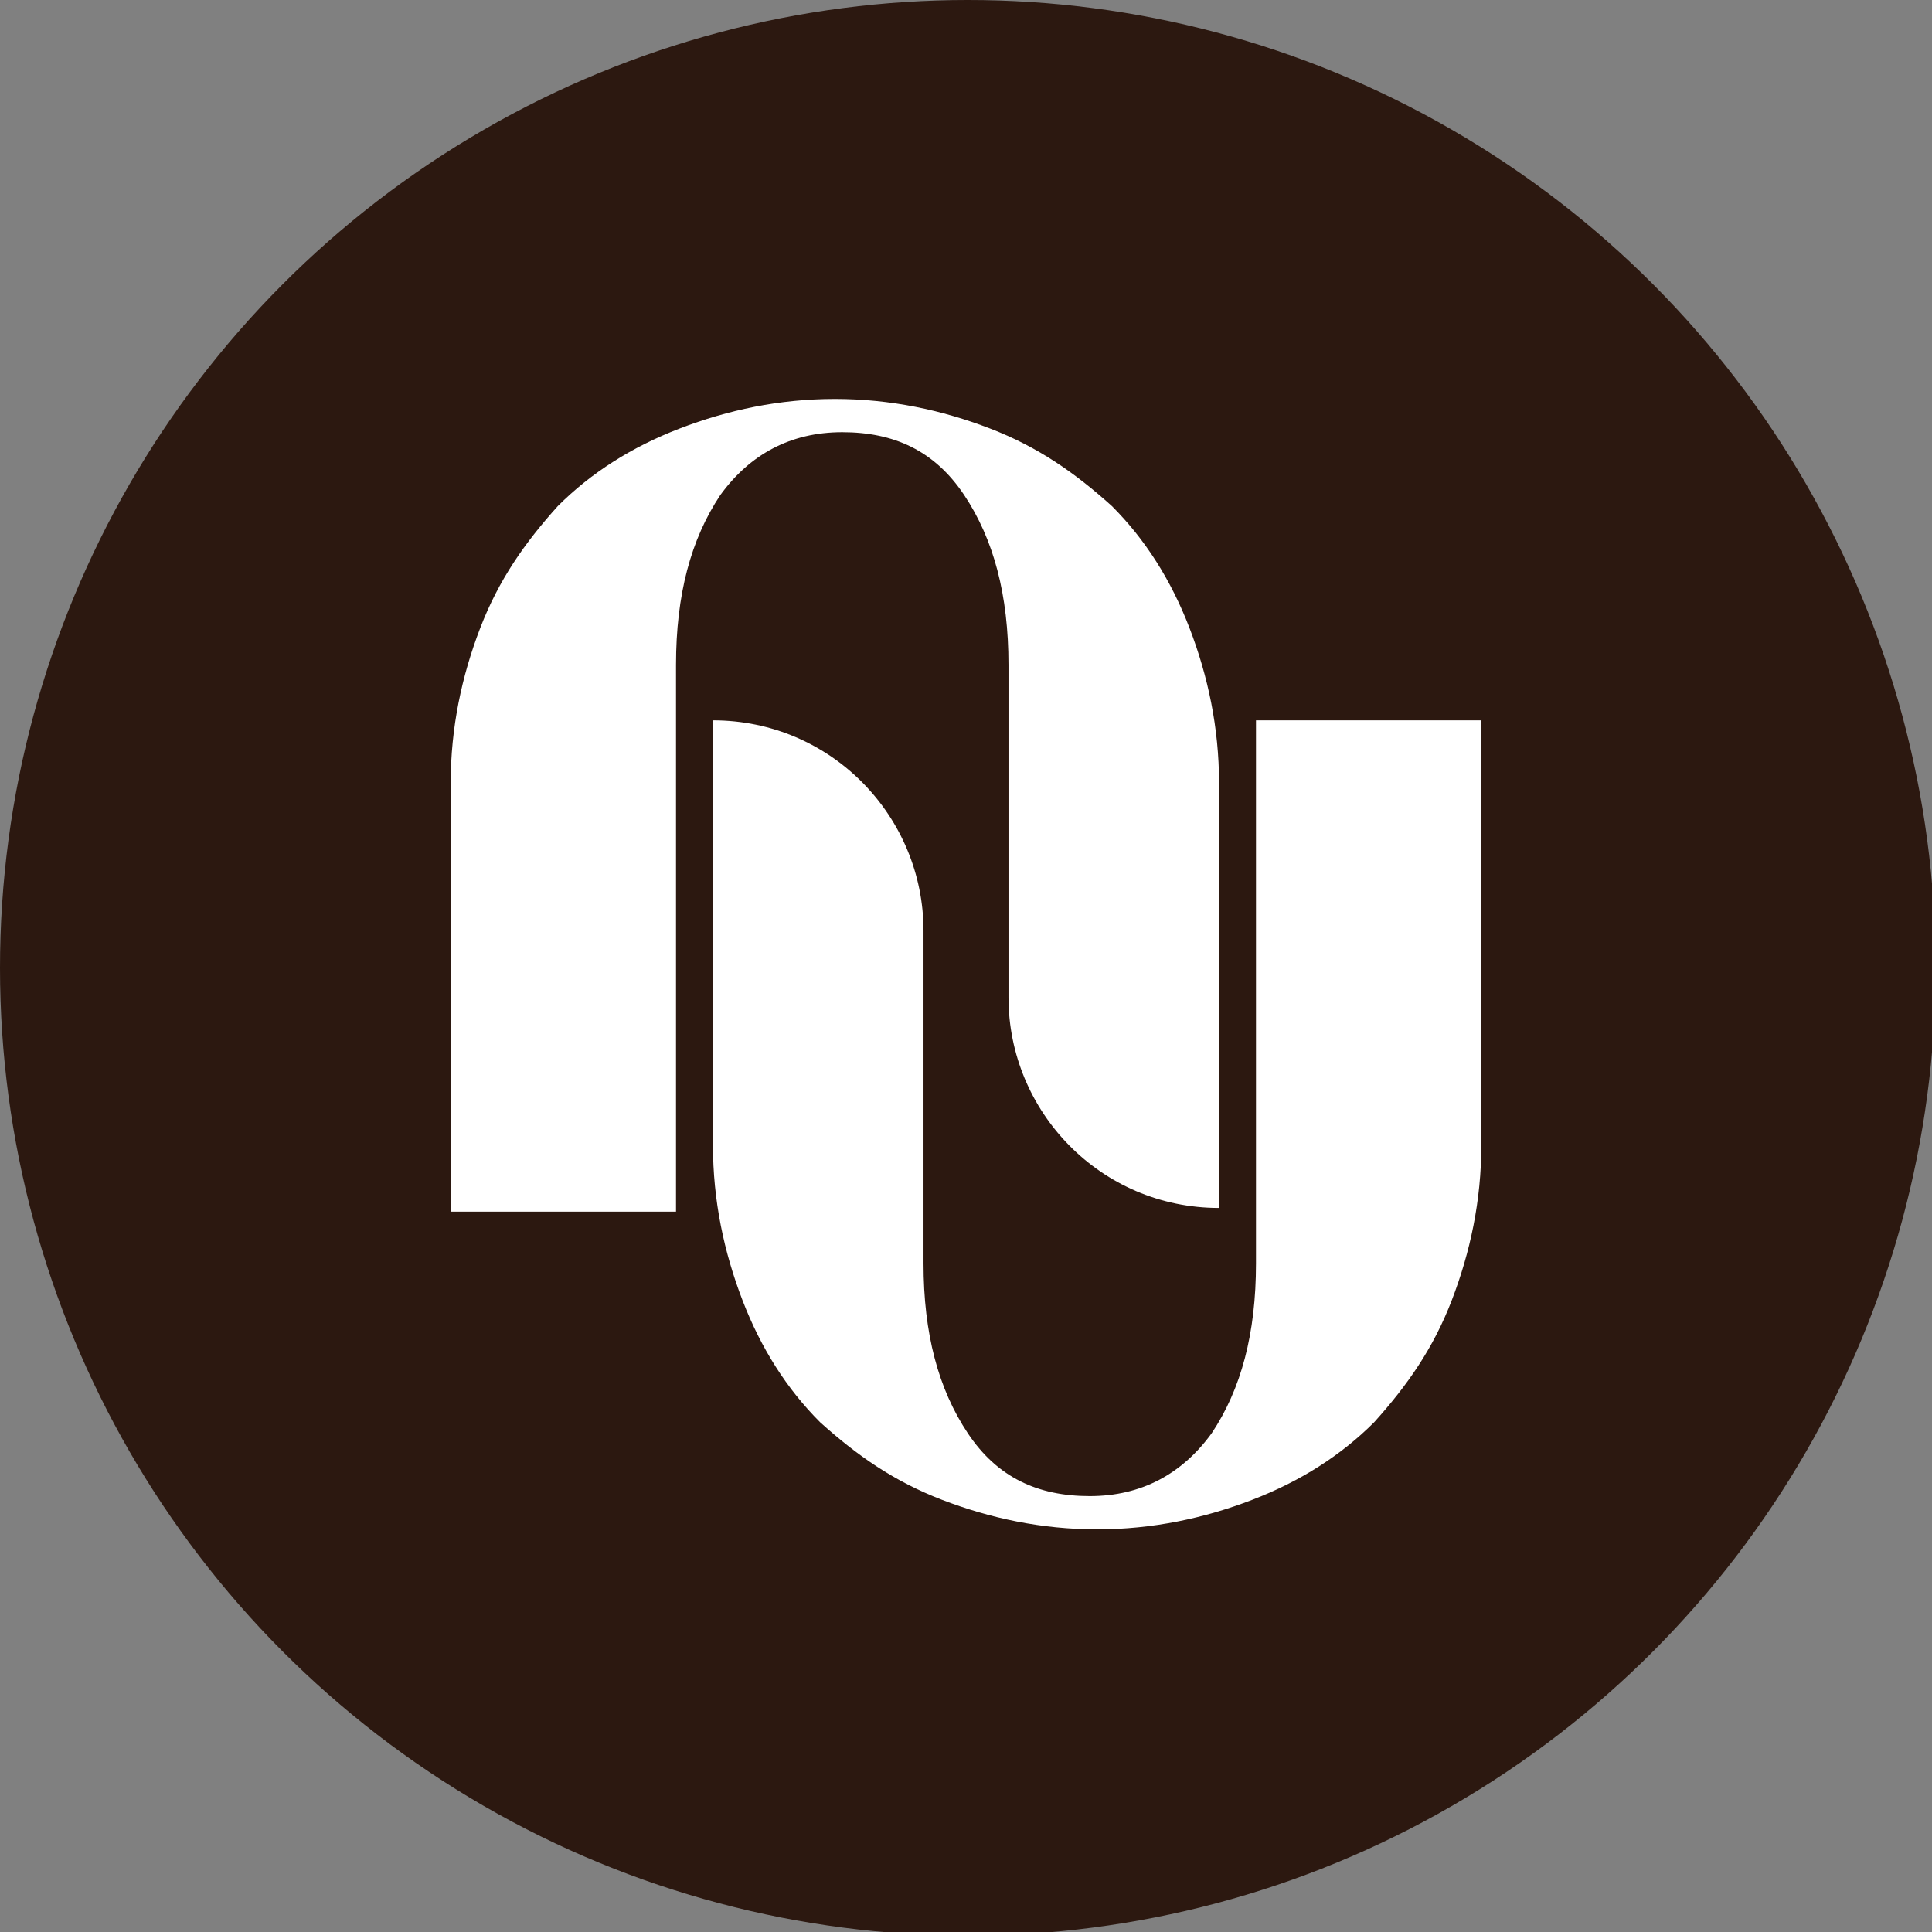 <?xml version="1.0" encoding="utf-8"?>
<!-- Generator: Adobe Illustrator 24.1.3, SVG Export Plug-In . SVG Version: 6.00 Build 0)  -->
<svg version="1.1" id="Layer_1" xmlns="http://www.w3.org/2000/svg" xmlns:xlink="http://www.w3.org/1999/xlink" x="0px" y="0px"
	 viewBox="0 0 52.3 52.3" style="enable-background:new 0 0 52.3 52.3;" xml:space="preserve">
<rect x="0" y="0" width="52.3" height="52.3" fill="#808080" stroke="none"/>
<style type="text/css">
	.st0{fill:#2C1810;}
	.st1{fill:#FFFFFF;}
</style>
<circle class="st0" cx="26.2" cy="26.2" r="26.2"/>
<g>
	<path class="st1" d="M17.9,32.8h-5.7V21.2c0-1.5,0.3-2.9,0.8-4.2c0.5-1.3,1.2-2.3,2.1-3.3c0.9-0.9,2-1.6,3.3-2.1
		c1.3-0.5,2.7-0.8,4.2-0.8c1.5,0,2.9,0.3,4.2,0.8c1.3,0.5,2.3,1.2,3.3,2.1c0.9,0.9,1.6,2,2.1,3.3c0.5,1.3,0.8,2.7,0.8,4.2v11.5h0
		c-3.2,0-5.7-2.6-5.7-5.7v-9c0-1.9-0.4-3.4-1.2-4.6c-0.8-1.2-1.9-1.7-3.3-1.7c-1.4,0-2.5,0.6-3.3,1.7c-0.8,1.2-1.2,2.7-1.2,4.6V32.8
		z"/>
	<path class="st1" d="M34.4,19.5h5.7v11.5c0,1.5-0.3,2.9-0.8,4.2c-0.5,1.3-1.2,2.3-2.1,3.3c-0.9,0.9-2,1.6-3.3,2.1
		c-1.3,0.5-2.7,0.8-4.2,0.8s-2.9-0.3-4.2-0.8c-1.3-0.5-2.3-1.2-3.3-2.1c-0.9-0.9-1.6-2-2.1-3.3c-0.5-1.3-0.8-2.7-0.8-4.2V19.5h0
		c3.2,0,5.7,2.6,5.7,5.7v9c0,1.9,0.4,3.4,1.2,4.6c0.8,1.2,1.9,1.7,3.3,1.7c1.4,0,2.5-0.6,3.3-1.7c0.8-1.2,1.2-2.7,1.2-4.6V19.5z"/>
</g>
</svg>
